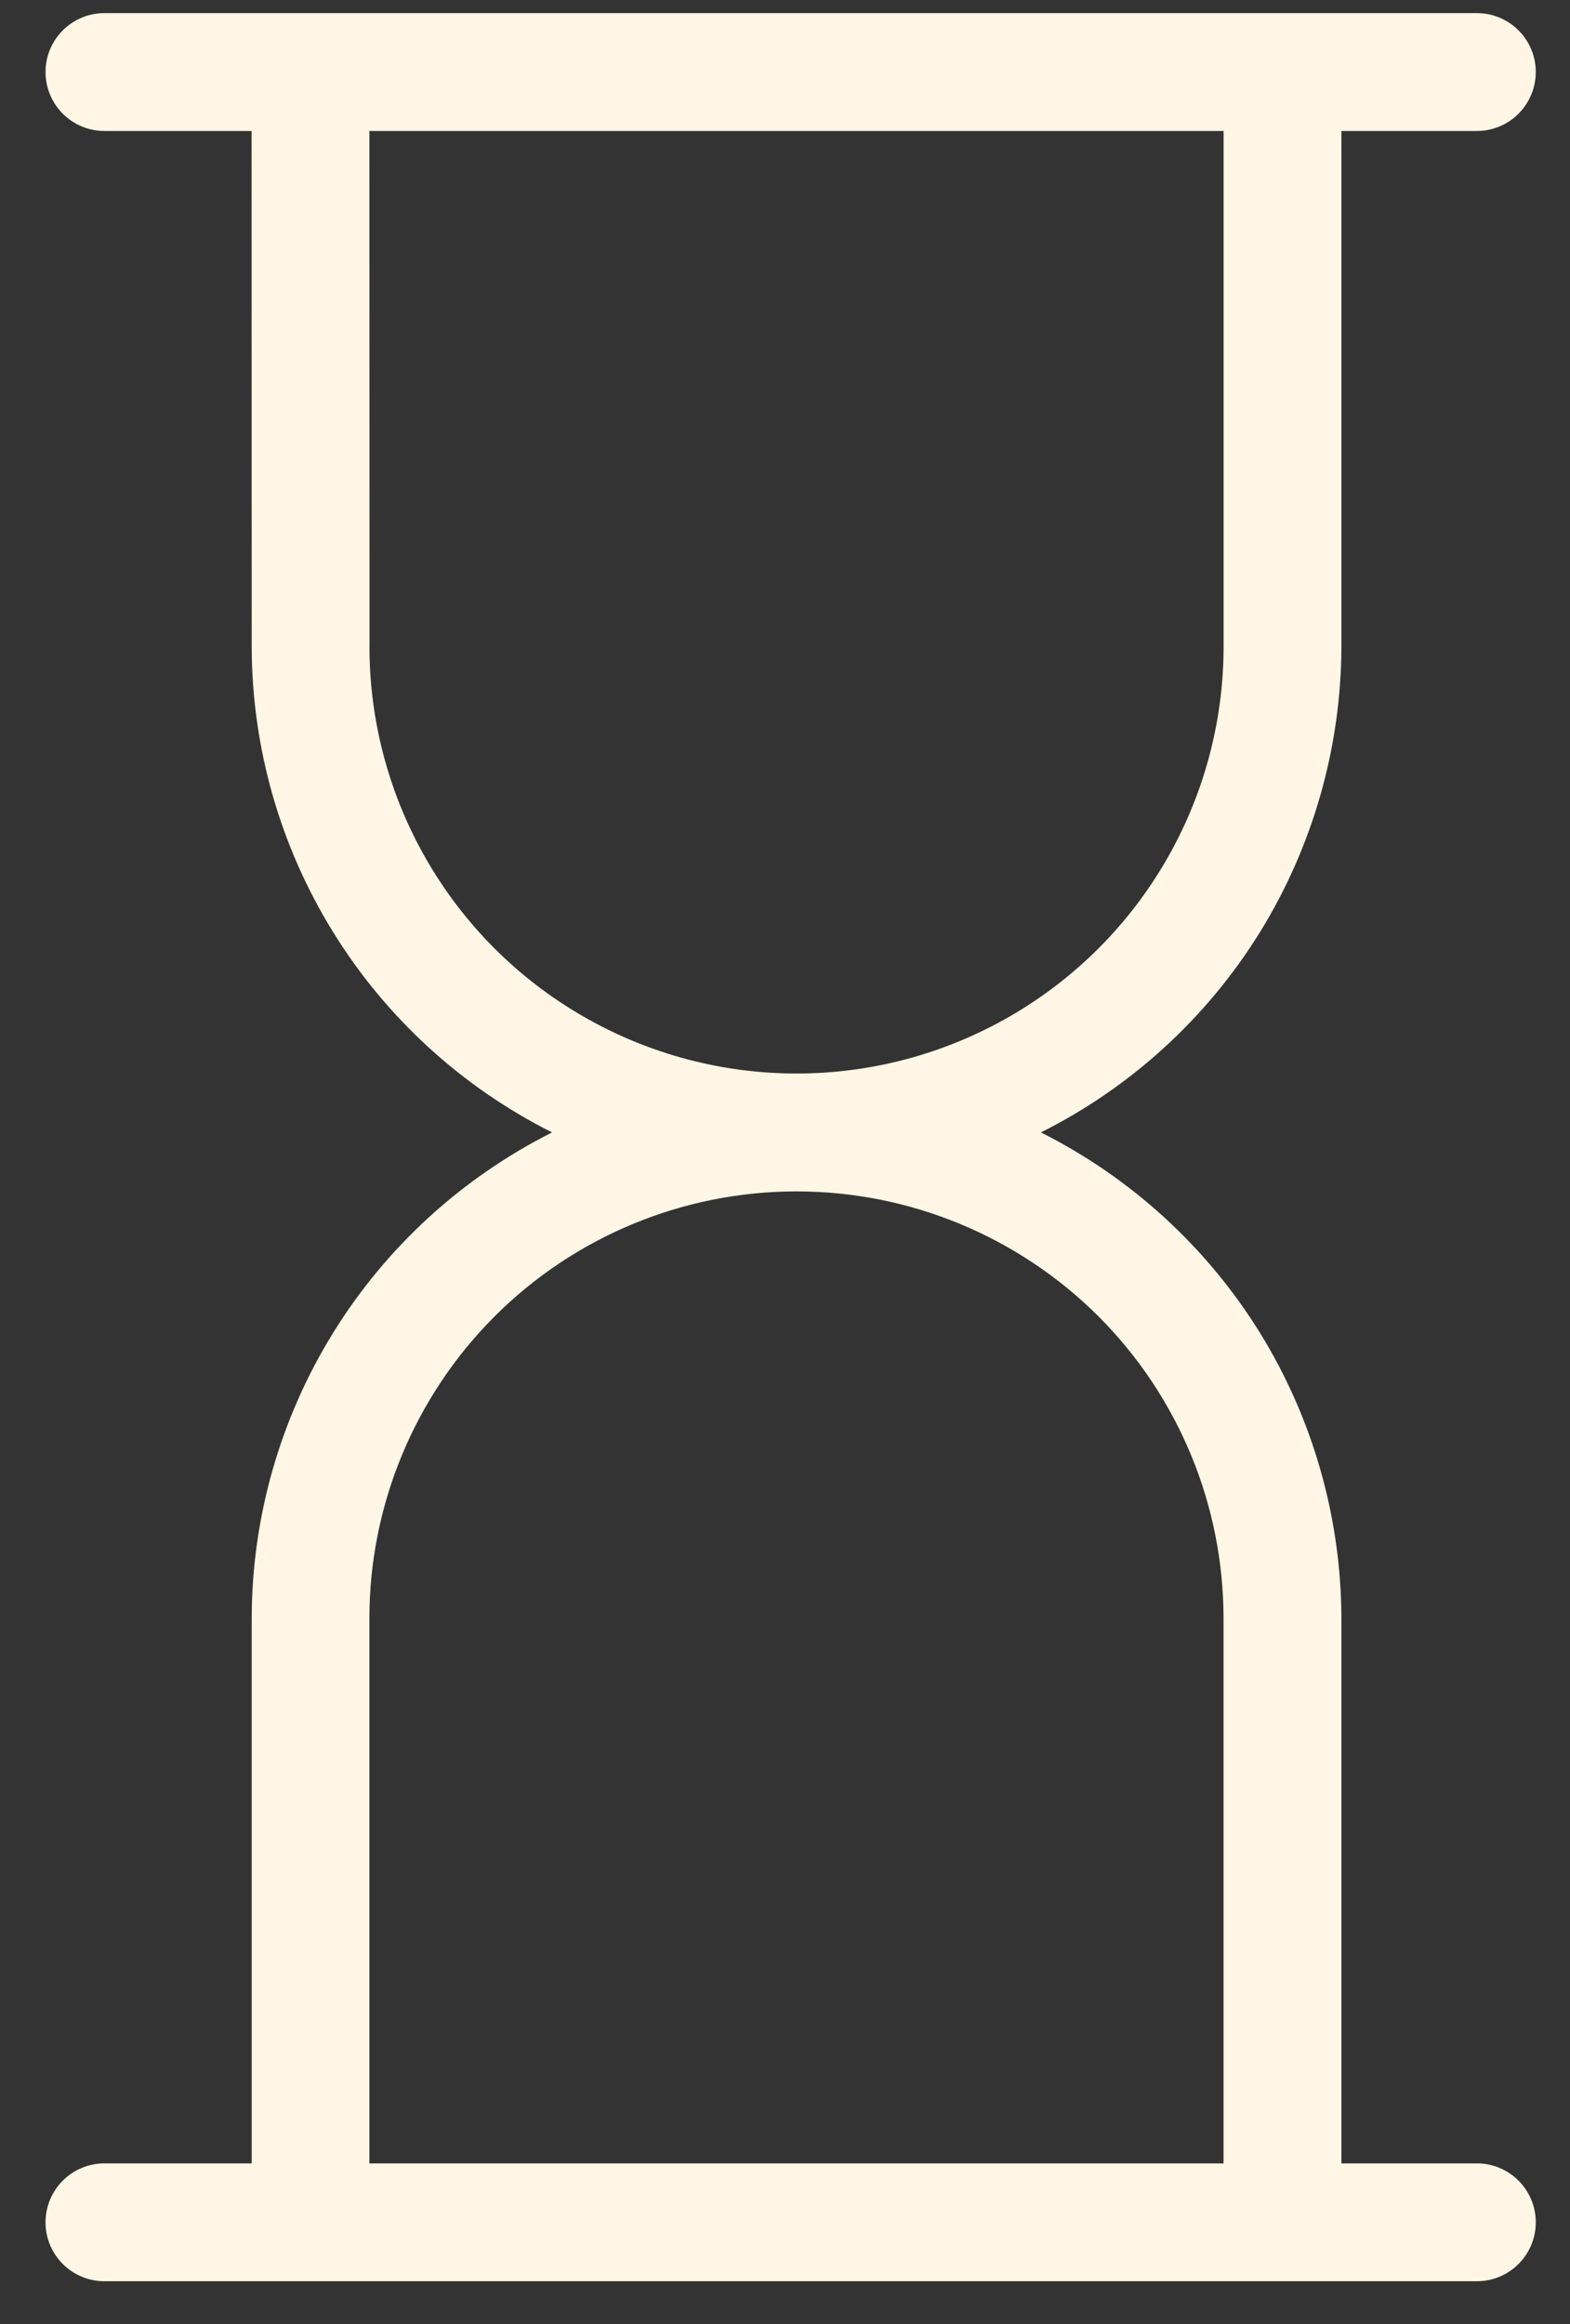 <svg xmlns="http://www.w3.org/2000/svg" fill="none" viewBox="0 0 25 37" height="37" width="25">
<rect x="0" y="0" width="25" height="37" fill="#333333" stroke="none"/>
<path fill="#FFF6E5" d="M4.008 25.768V34.443H1.662C1.145 34.443 0.725 34.863 0.725 35.382C0.725 35.899 1.145 36.319 1.662 36.319H23.518C24.035 36.319 24.455 35.899 24.455 35.382C24.455 34.863 24.035 34.443 23.518 34.443H21.36V25.768C21.356 24.162 20.907 22.587 20.064 21.221C19.218 19.855 18.012 18.751 16.575 18.029C18.012 17.309 19.218 16.205 20.064 14.839C20.907 13.473 21.356 11.898 21.36 10.291V2.085H23.518C24.035 2.085 24.455 1.665 24.455 1.146C24.455 0.629 24.035 0.209 23.518 0.209H1.662C1.145 0.209 0.725 0.629 0.725 1.146C0.725 1.665 1.145 2.085 1.662 2.085H4.006L4.008 10.291C4.01 11.898 4.459 13.473 5.304 14.839C6.148 16.205 7.356 17.309 8.791 18.029C7.356 18.751 6.148 19.855 5.304 21.221C4.459 22.587 4.01 24.162 4.008 25.768ZM5.884 10.293L5.882 2.085H19.484V10.291C19.484 12.72 18.187 14.966 16.083 16.18C13.979 17.395 11.387 17.395 9.283 16.18C7.179 14.966 5.883 12.72 5.883 10.291L5.884 10.293ZM12.683 18.968C14.487 18.968 16.216 19.684 17.493 20.959C18.767 22.235 19.483 23.964 19.483 25.768V34.443H5.882V25.768C5.882 23.964 6.601 22.235 7.875 20.959C9.15 19.684 10.88 18.968 12.683 18.968Z"></path>
</svg>
